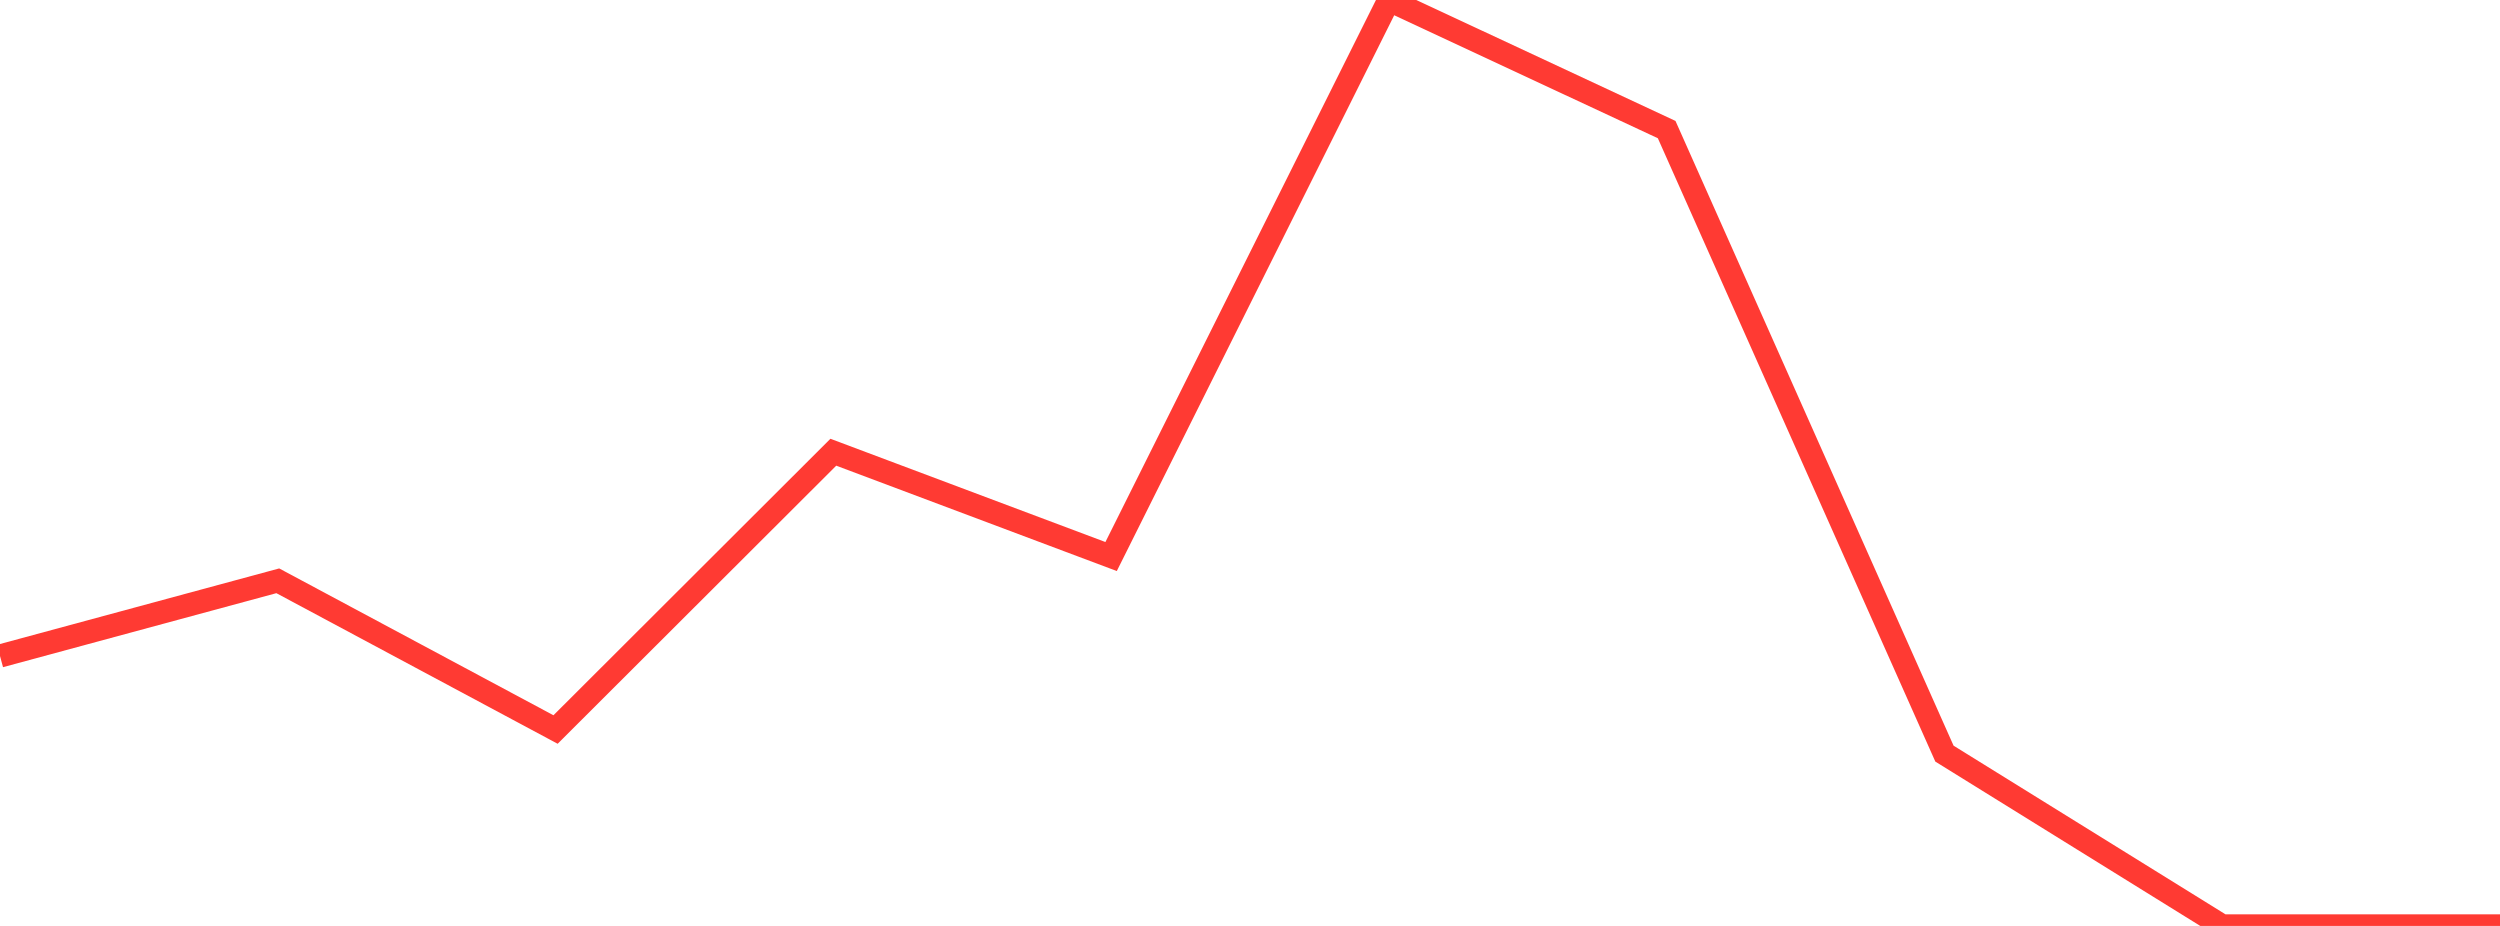 <?xml version="1.0" standalone="no"?>
<!DOCTYPE svg PUBLIC "-//W3C//DTD SVG 1.1//EN" "http://www.w3.org/Graphics/SVG/1.1/DTD/svg11.dtd">

<svg width="135" height="50" viewBox="0 0 135 50" preserveAspectRatio="none" 
  xmlns="http://www.w3.org/2000/svg"
  xmlns:xlink="http://www.w3.org/1999/xlink">


<polyline points="0.0, 35.424 15.0, 31.363 30.0, 39.394 45.0, 24.42 60.0, 30.053 75.0, 0.0 90.0, 6.998 105.0, 40.696 120.0, 50.0 135.0, 50.0" fill="none" stroke="#ff3a33" stroke-width="1.25"/>

</svg>